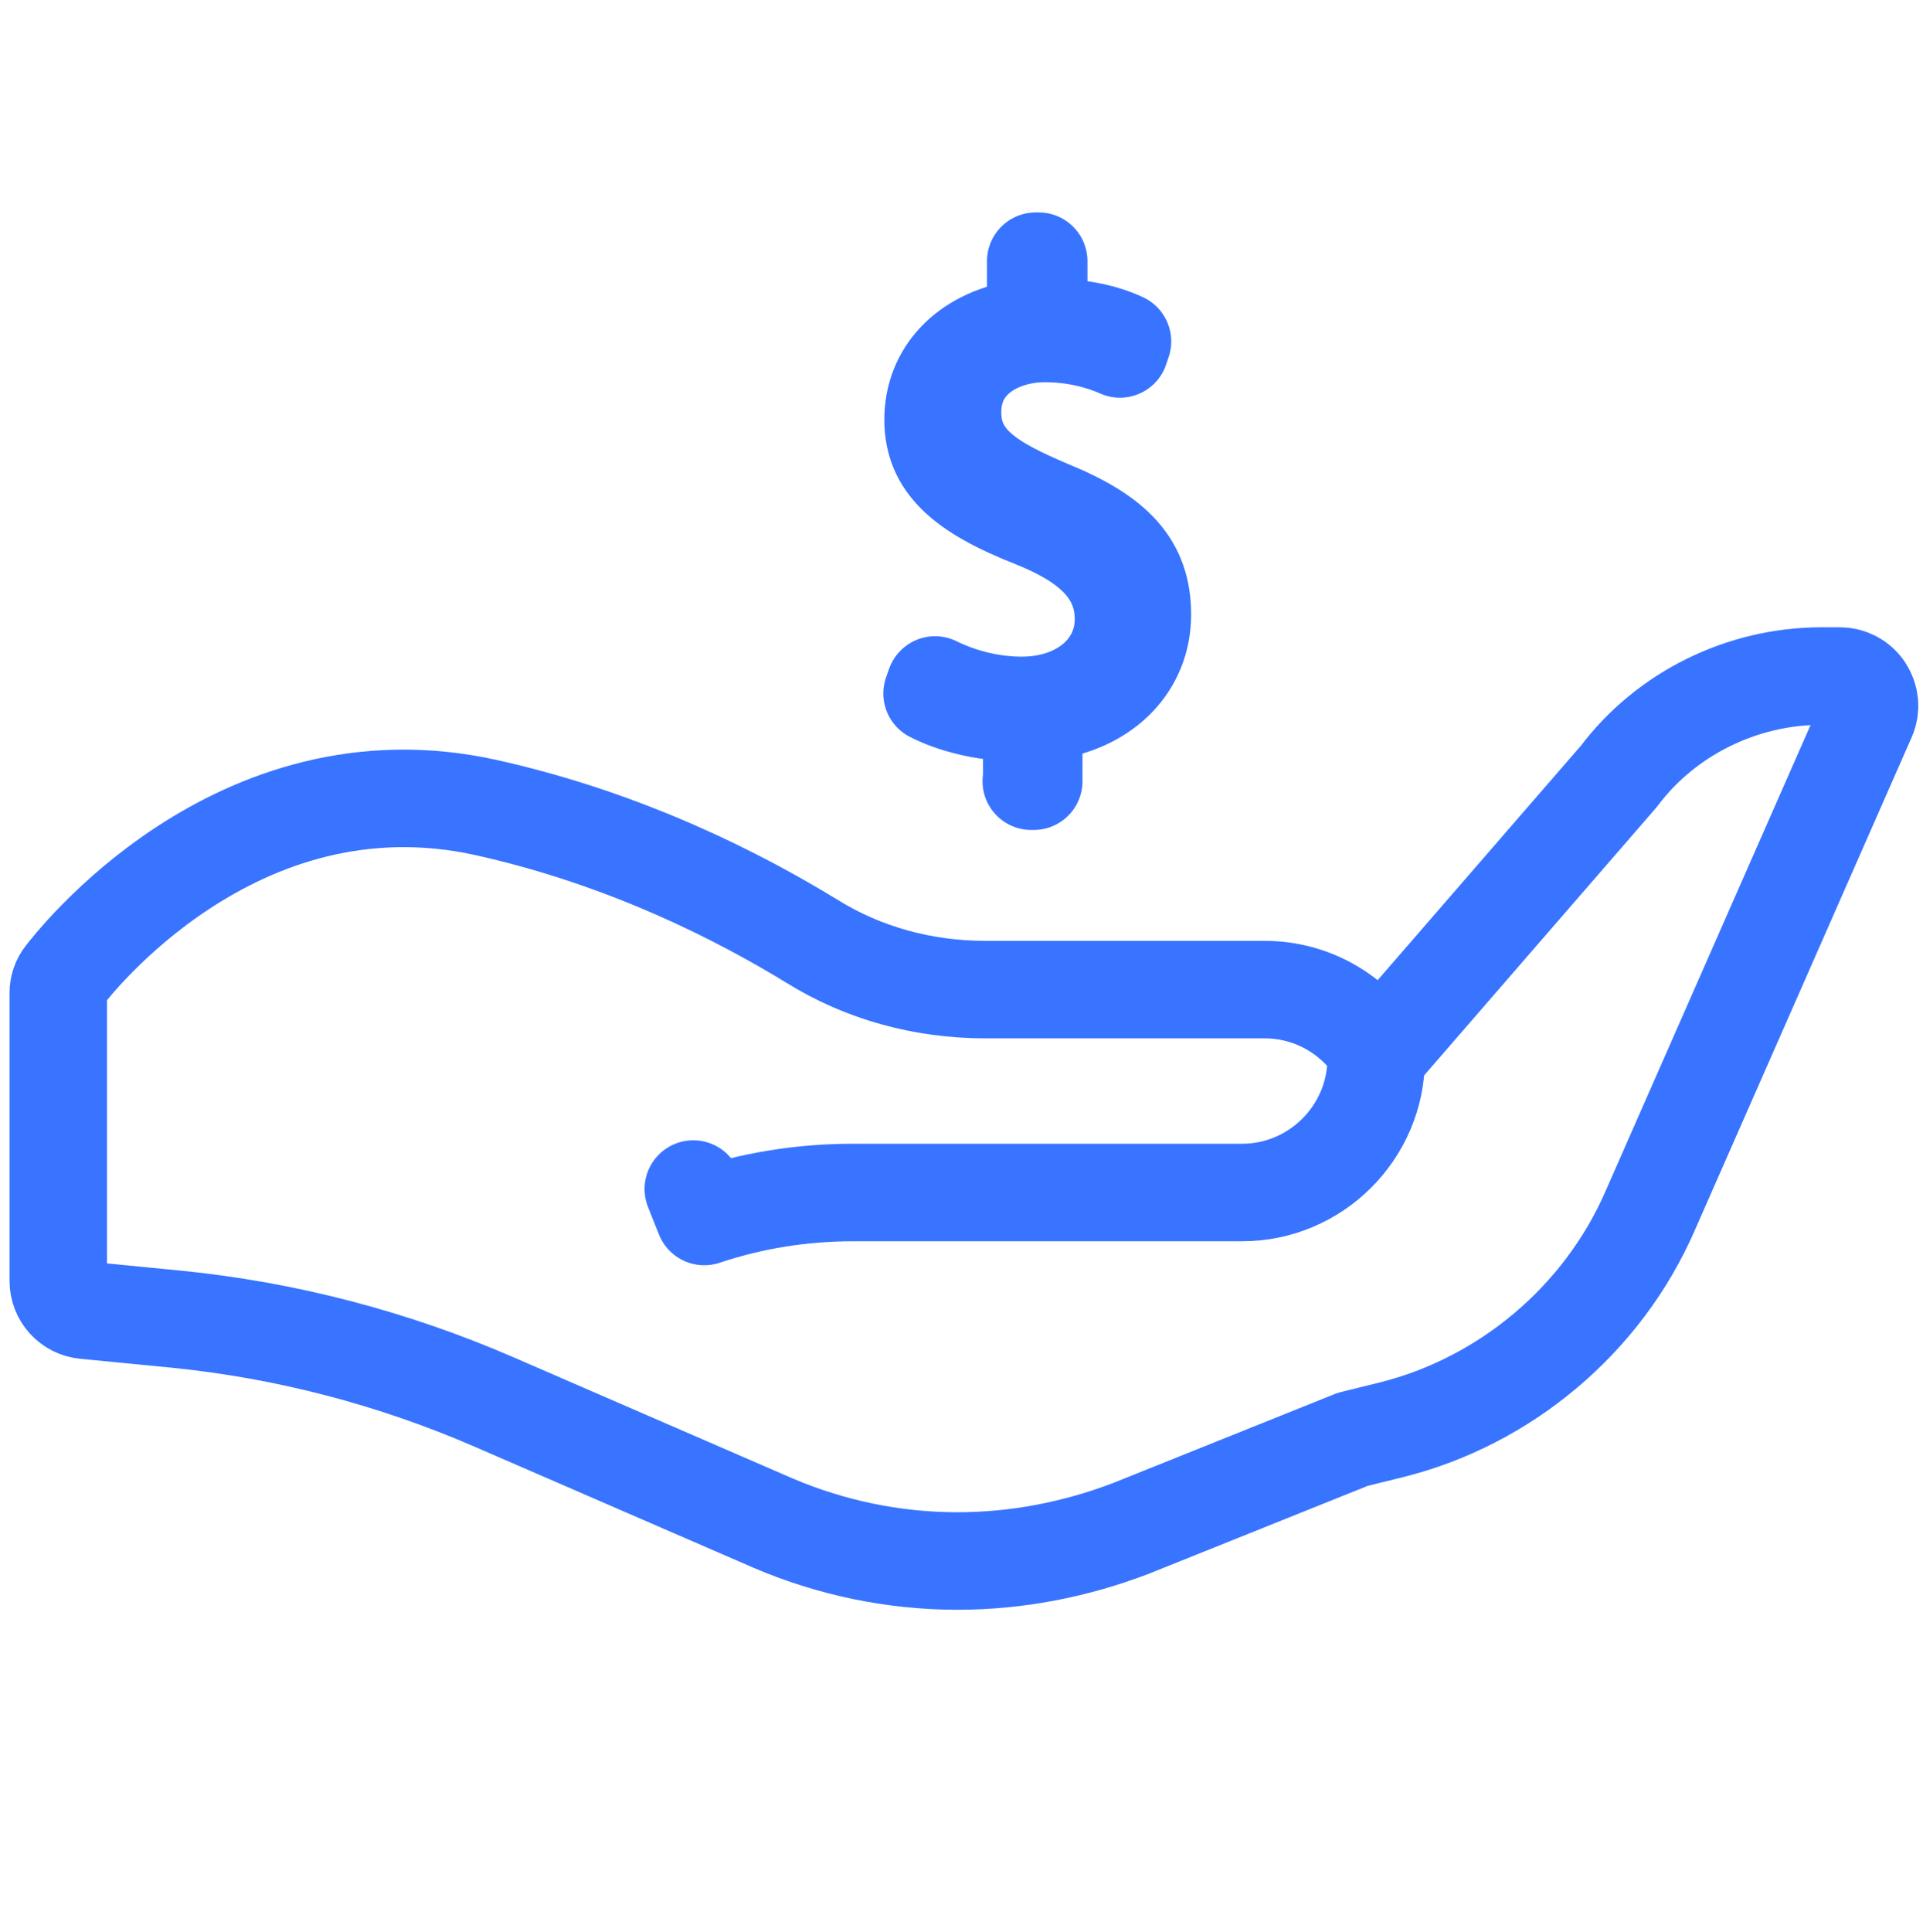 <svg height="58.109" viewBox="0 0 57.851 58.109" width="57.851" xmlns="http://www.w3.org/2000/svg" xmlns:xlink="http://www.w3.org/1999/xlink"><clipPath id="a"><path d="m0 43.582h43.388v-43.582h-43.388z"/></clipPath><g style="clip-path:url(#a);fill:none;stroke:#3874ff;stroke-width:2.2;stroke-linecap:round;stroke-linejoin:round;stroke-miterlimit:10" transform="matrix(1.333 0 0 -1.333 0 58.109)"><path d="m0 0h.056v1.147c0 .226.157.405.382.439 1.26.203 2.07 1.058 2.07 2.171 0 1.103-.585 1.766-2.103 2.385-1.238.529-2.182 1.024-2.182 2.182 0 1.215 1.079 1.778 2.081 1.778.731 0 1.316-.18 1.698-.349l.057.169c-.406.191-.889.292-1.452.315-.247.011-.439.202-.439.45v1.046h-.067v-1.091c0-.214-.158-.405-.371-.439-1.204-.214-1.946-1.001-1.946-2.047 0-.979.641-1.598 2.272-2.239.945-.382 2.025-.99 2.025-2.261 0-1.125-.968-1.946-2.295-1.946-.675 0-1.361.168-1.957.461l-.068-.191c.484-.248 1.17-.417 1.811-.428.248 0 .439-.202.439-.449l0-1.103z" transform="translate(23.274 25.967)"/><path d="m0 0v-.079c0-1.664-1.361-3.025-3.026-3.025h-8.786c-1.147 0-2.272-.181-3.352-.541l-.247.619m5.962-8.392c-1.429 0-2.846.293-4.162.855l-6.3 2.734c-2.283.989-4.691 1.619-7.166 1.867l-2.069.202c-.338.034-.597.316-.597.664v6.491c0 .146.045.281.135.394.158.202 3.859 5.05 9.528 3.791 3.184-.709 5.748-2.037 7.346-3.015 1.159-.72 2.508-1.091 3.915-1.091h6.299c1.091 0 2.036-.574 2.576-1.44l5.423 6.254c1.057 1.406 2.767 2.261 4.578 2.261h.405c.225 0 .438-.112.562-.303.124-.192.146-.428.057-.63l-4.905-11.148c-1.069-2.442-3.262-4.286-5.839-4.927l-.866-.214-5.017-2.014c-1.271-.483-2.587-.731-3.903-.731z" transform="translate(31.058 19.791)"/></g></svg>